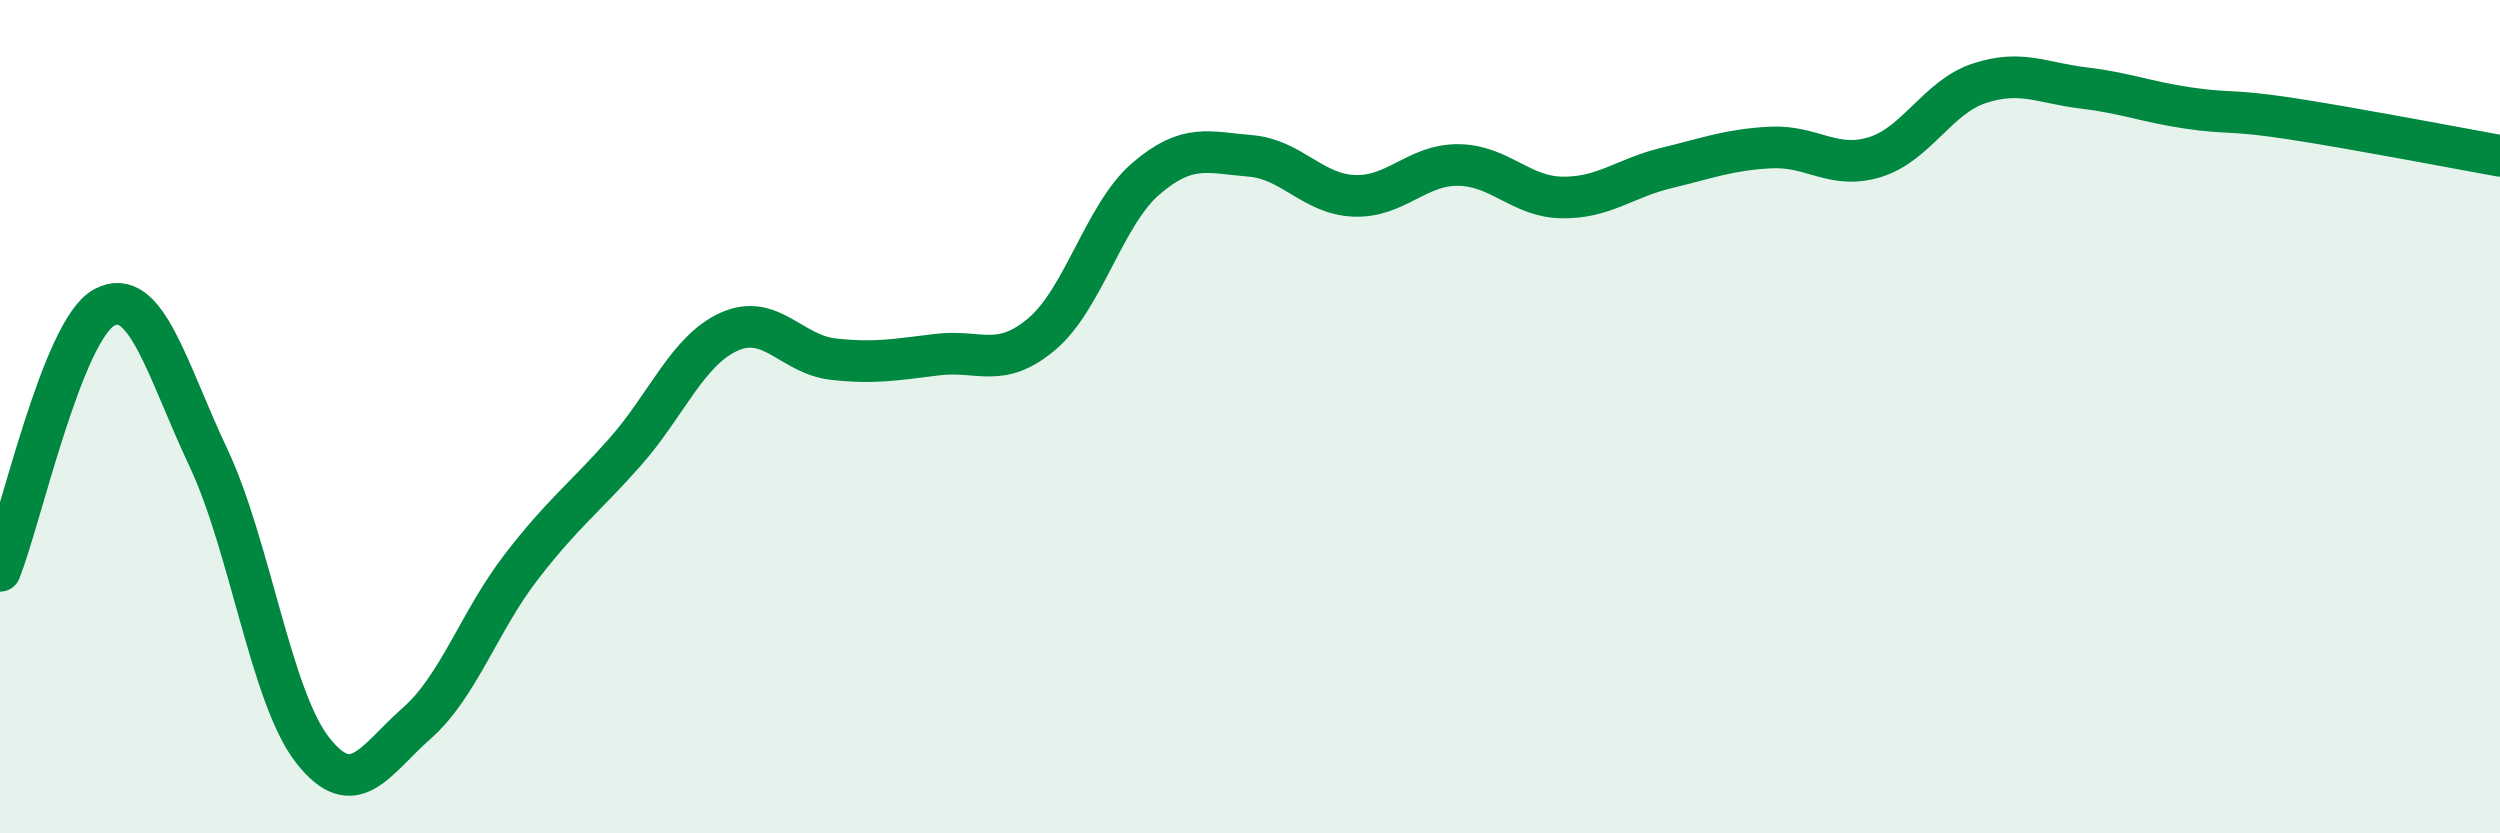 
    <svg width="60" height="20" viewBox="0 0 60 20" xmlns="http://www.w3.org/2000/svg">
      <path
        d="M 0,13.7 C 0.5,12.44 1.5,7.92 2.5,7.38 C 3.5,6.84 4,8.86 5,10.98 C 6,13.1 6.5,16.72 7.5,18 C 8.5,19.28 9,18.24 10,17.36 C 11,16.48 11.5,14.92 12.5,13.62 C 13.5,12.32 14,11.98 15,10.85 C 16,9.72 16.5,8.41 17.5,7.96 C 18.5,7.51 19,8.51 20,8.62 C 21,8.73 21.5,8.63 22.5,8.51 C 23.5,8.39 24,8.86 25,8.02 C 26,7.18 26.5,5.15 27.5,4.29 C 28.5,3.43 29,3.66 30,3.74 C 31,3.82 31.5,4.66 32.5,4.7 C 33.5,4.74 34,3.95 35,3.96 C 36,3.97 36.5,4.73 37.5,4.74 C 38.5,4.75 39,4.27 40,4.03 C 41,3.79 41.5,3.59 42.5,3.54 C 43.5,3.49 44,4.08 45,3.77 C 46,3.46 46.5,2.33 47.5,2 C 48.5,1.67 49,1.99 50,2.11 C 51,2.23 51.5,2.44 52.5,2.59 C 53.5,2.74 53.5,2.62 55,2.85 C 56.5,3.08 59,3.56 60,3.74L60 20L0 20Z"
        fill="#008740"
        opacity="0.1"
        stroke-linecap="round"
        stroke-linejoin="round"
      />
      <path
        d="M 0,13.7 C 0.5,12.44 1.5,7.92 2.5,7.38 C 3.5,6.84 4,8.86 5,10.98 C 6,13.1 6.5,16.72 7.5,18 C 8.5,19.28 9,18.24 10,17.36 C 11,16.48 11.5,14.92 12.5,13.62 C 13.5,12.32 14,11.98 15,10.85 C 16,9.72 16.5,8.41 17.5,7.96 C 18.5,7.51 19,8.51 20,8.62 C 21,8.73 21.5,8.63 22.5,8.51 C 23.5,8.39 24,8.86 25,8.02 C 26,7.18 26.5,5.15 27.5,4.29 C 28.5,3.43 29,3.66 30,3.74 C 31,3.82 31.5,4.66 32.5,4.7 C 33.5,4.74 34,3.95 35,3.96 C 36,3.97 36.5,4.73 37.5,4.74 C 38.5,4.75 39,4.27 40,4.03 C 41,3.79 41.5,3.59 42.5,3.54 C 43.5,3.49 44,4.08 45,3.77 C 46,3.46 46.5,2.33 47.5,2 C 48.5,1.67 49,1.99 50,2.11 C 51,2.23 51.5,2.44 52.5,2.59 C 53.5,2.74 53.5,2.62 55,2.85 C 56.5,3.08 59,3.56 60,3.74"
        stroke="#008740"
        stroke-width="1"
        fill="none"
        stroke-linecap="round"
        stroke-linejoin="round"
      />
    </svg>
  